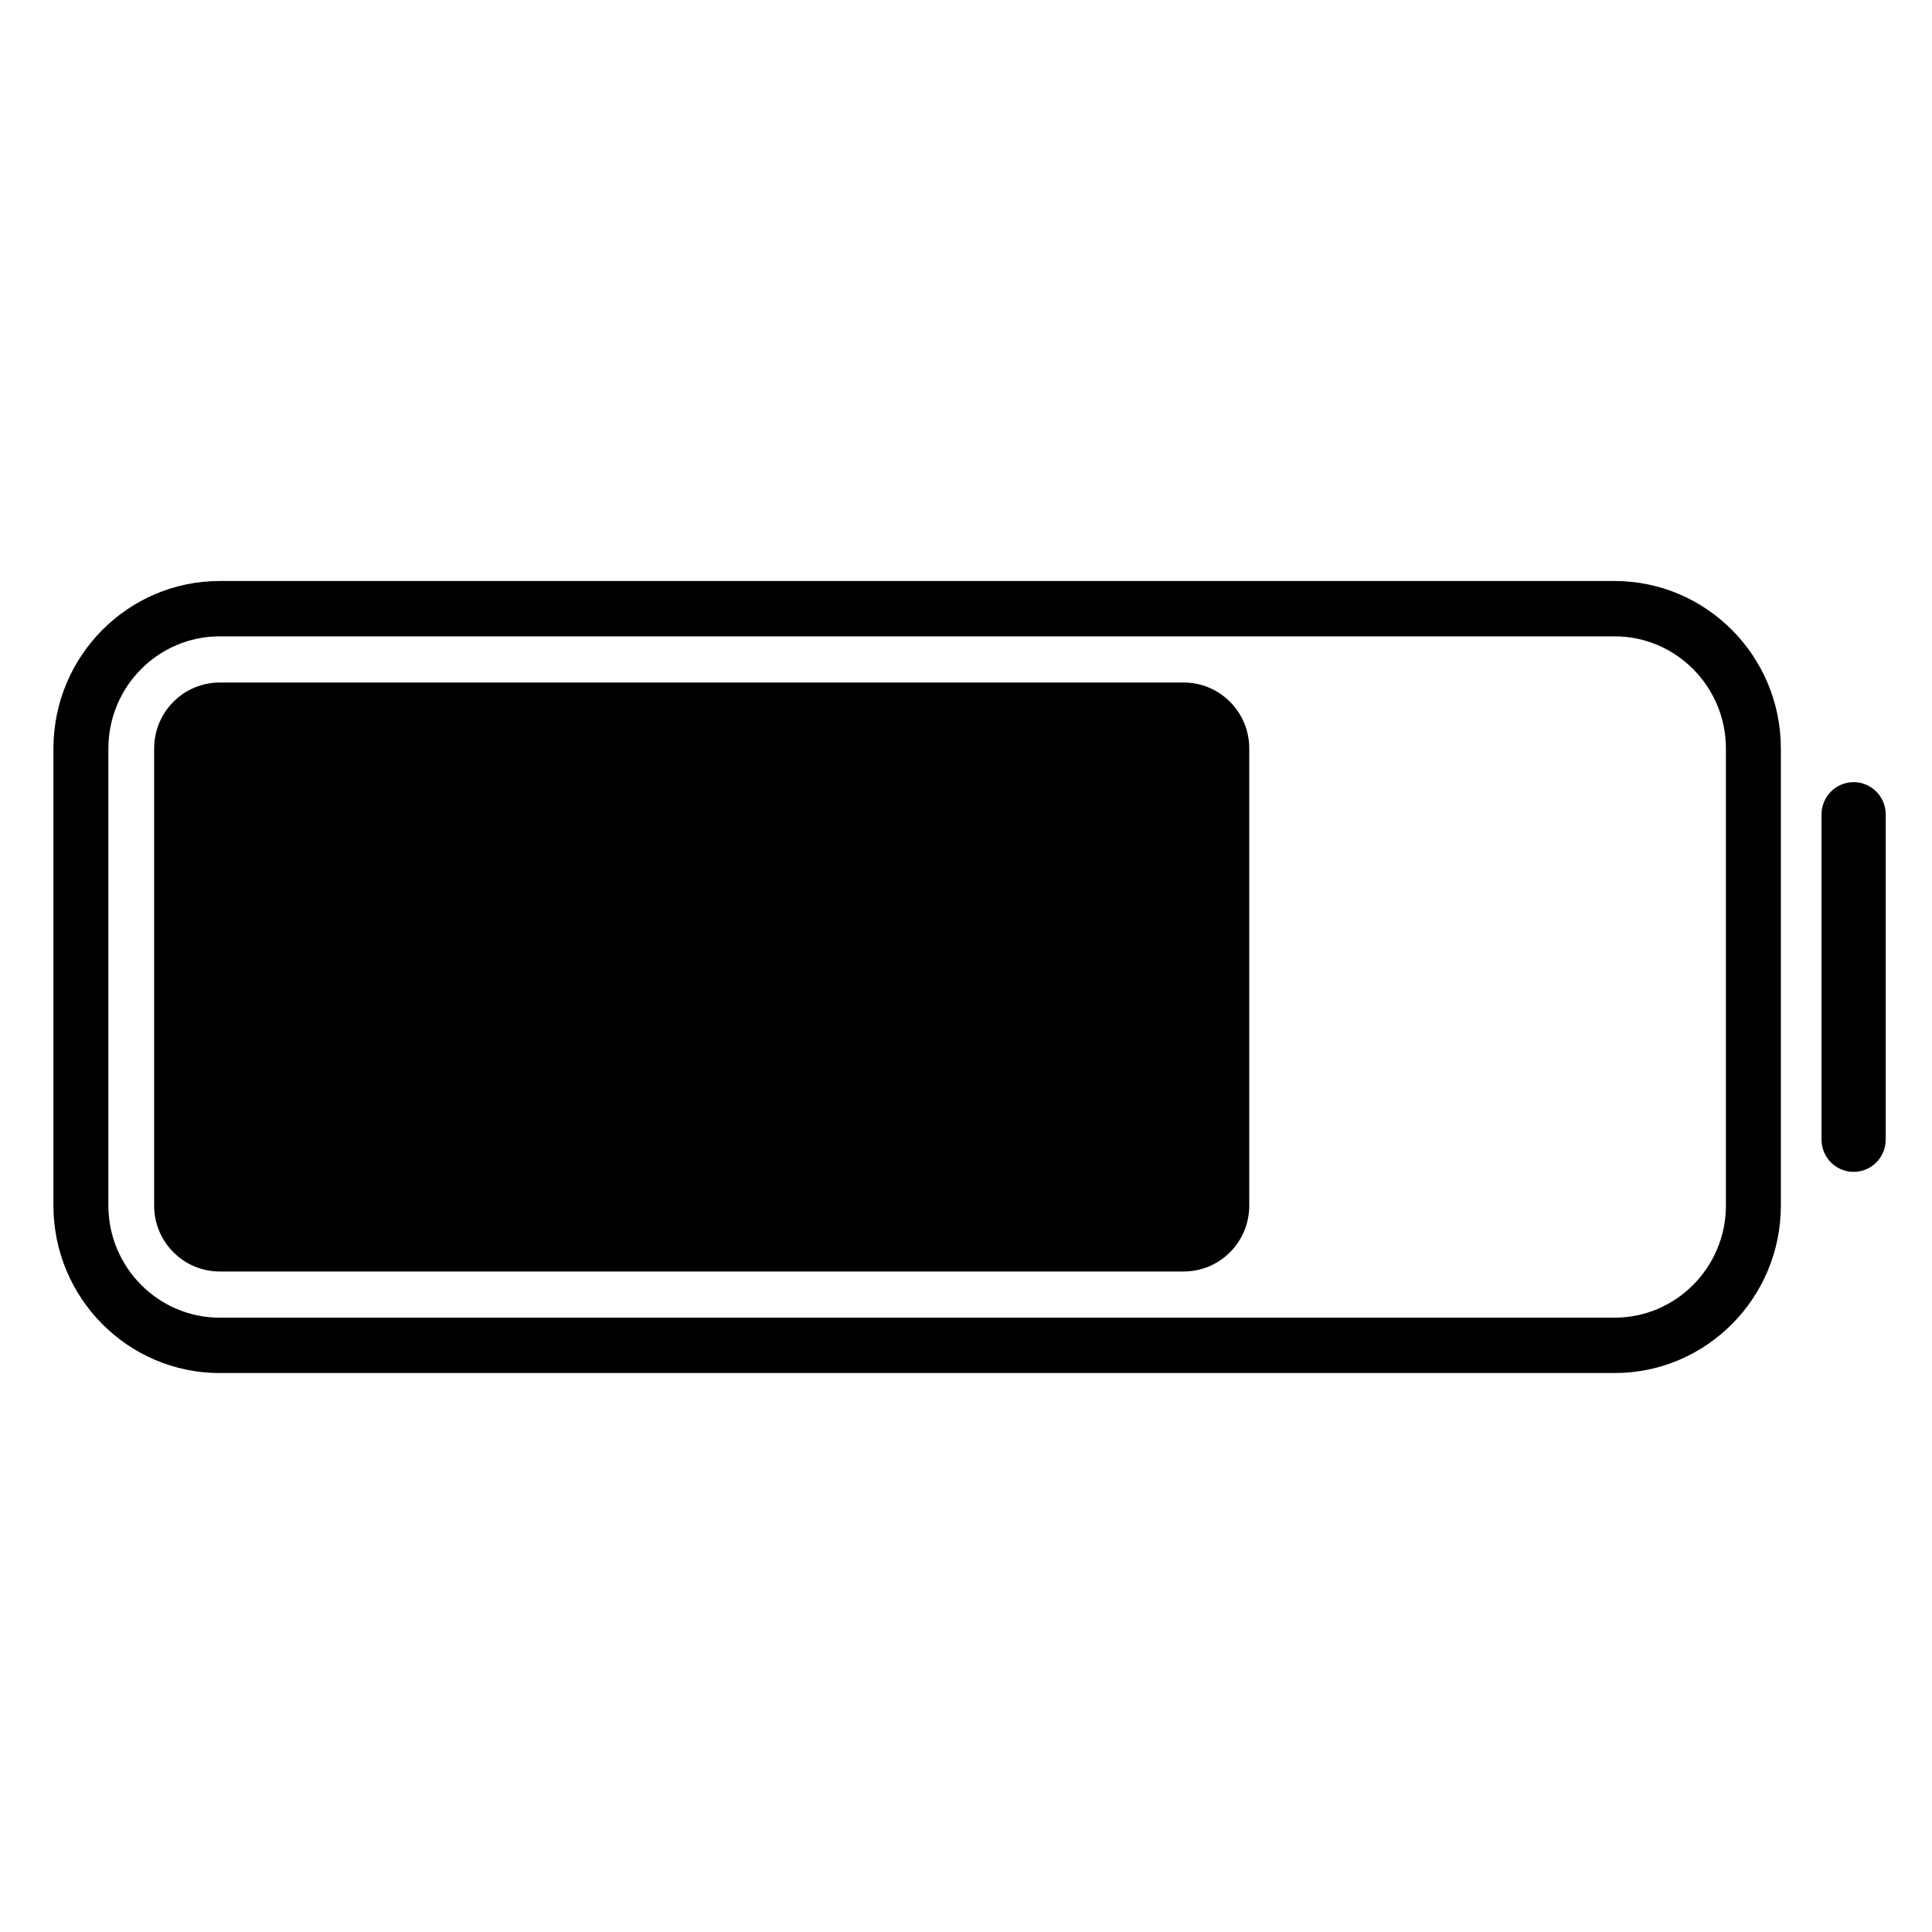 <svg version="1.0" preserveAspectRatio="xMidYMid meet" height="100" viewBox="0 0 75 75" zoomAndPan="magnify" width="100" xmlns:xlink="http://www.w3.org/1999/xlink" xmlns="http://www.w3.org/2000/svg">
            <defs><clipPath id="0c29cf704a"><path clip-rule="nonzero" d="M 2.074 22.555 L 69.141 22.555 L 69.141 53.301 L 2.074 53.301 Z M 2.074 22.555"></path></clipPath><clipPath id="9c39c49615"><path clip-rule="nonzero" d="M 70 30 L 73.262 30 L 73.262 46 L 70 46 Z M 70 30"></path></clipPath></defs><path fill-rule="nonzero" fill-opacity="1" d="M 45.953 49.359 L 8.531 49.359 C 7.125 49.359 5.984 48.215 5.984 46.801 L 5.984 29.055 C 5.984 27.641 7.125 26.496 8.531 26.496 L 45.953 26.496 C 47.355 26.496 48.496 27.641 48.496 29.055 L 48.496 46.801 C 48.496 48.215 47.355 49.359 45.953 49.359" fill="#000000"></path><g clip-path="url(#0c29cf704a)"><path fill-rule="nonzero" fill-opacity="1" d="M 67 46.797 C 67 49.195 65.062 51.152 62.68 51.152 L 8.527 51.152 C 6.145 51.152 4.207 49.195 4.207 46.797 L 4.207 29.059 C 4.207 26.656 6.145 24.703 8.527 24.703 L 62.68 24.703 C 65.062 24.703 67 26.656 67 29.059 Z M 62.68 22.555 L 8.527 22.555 C 4.969 22.555 2.074 25.469 2.074 29.059 L 2.074 46.797 C 2.074 50.387 4.969 53.301 8.527 53.301 L 62.68 53.301 C 66.238 53.301 69.133 50.387 69.133 46.797 L 69.133 29.059 C 69.133 25.469 66.238 22.555 62.68 22.555" fill="#000000"></path></g><g clip-path="url(#9c39c49615)"><path fill-rule="nonzero" fill-opacity="1" d="M 71.957 45.492 C 71.27 45.492 70.711 44.93 70.711 44.238 L 70.711 31.617 C 70.711 30.926 71.27 30.363 71.957 30.363 C 72.648 30.363 73.203 30.926 73.203 31.617 L 73.203 44.238 C 73.203 44.93 72.648 45.492 71.957 45.492" fill="#000000"></path></g>
          </svg>